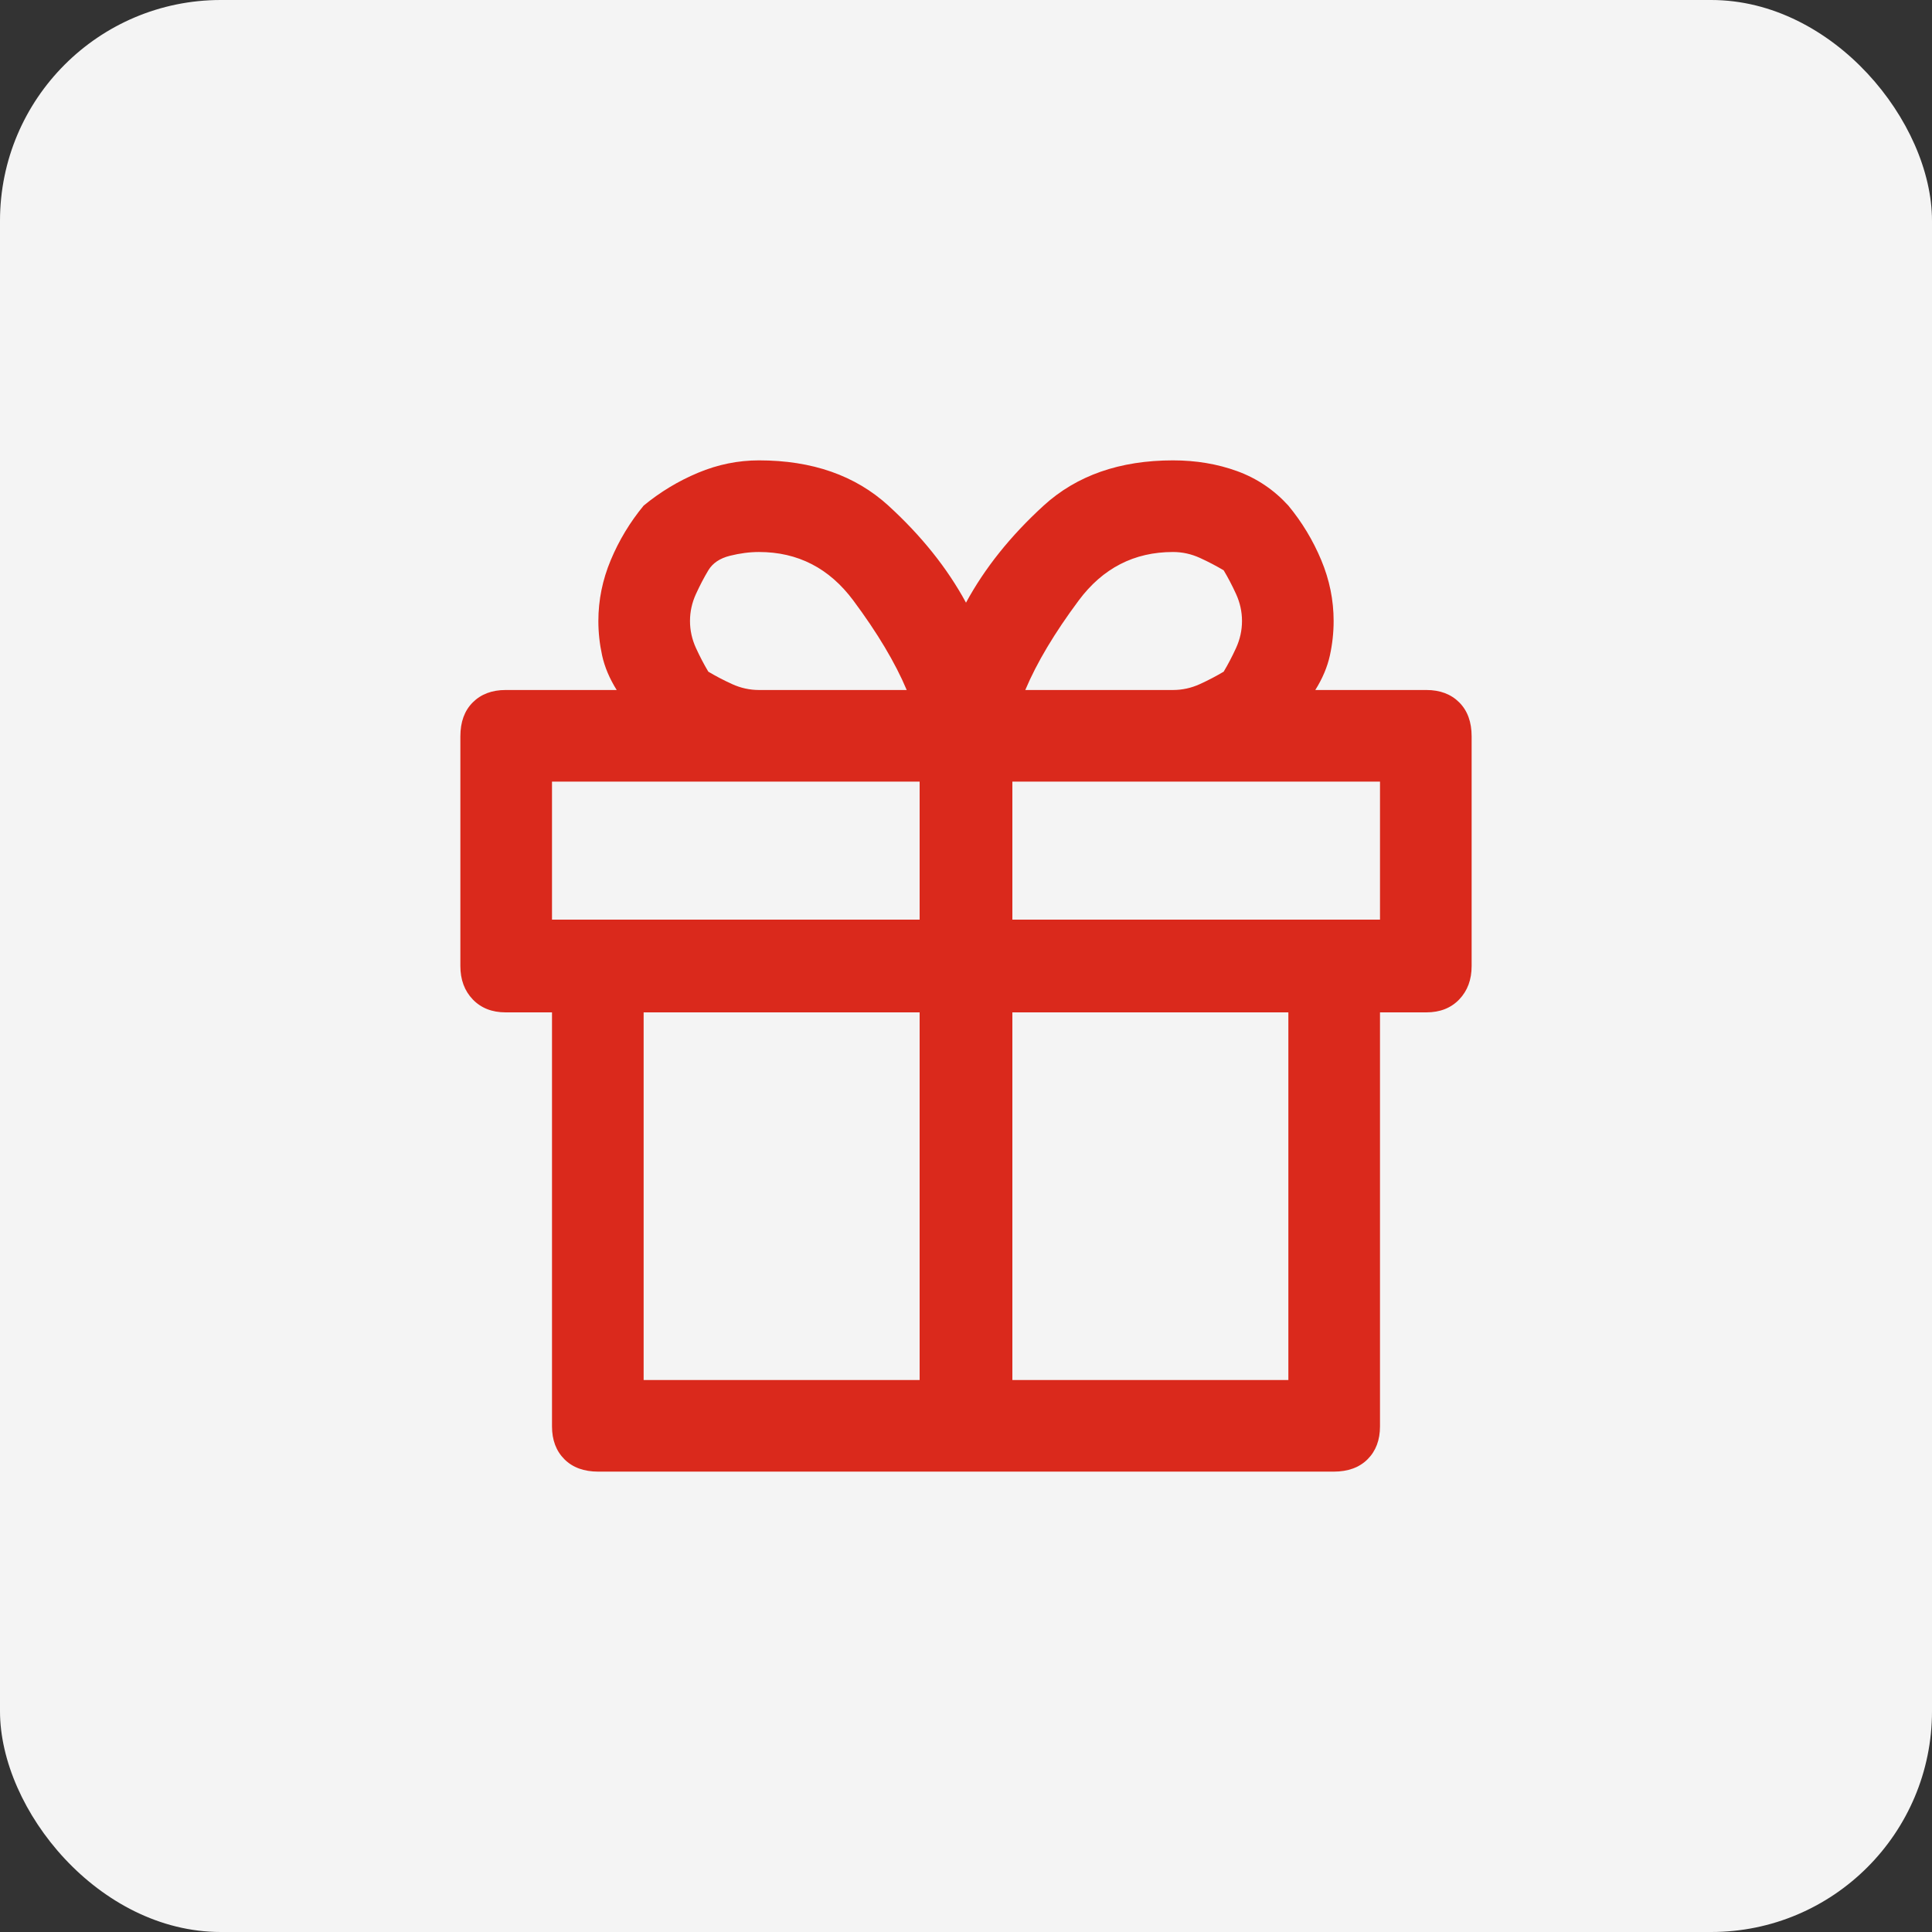<svg width="70" height="70" viewBox="0 0 70 70" fill="none" xmlns="http://www.w3.org/2000/svg">
<rect x="0" y="0" width="70" height="70" fill="#333333" stroke="none"/>
<rect width="70" height="70" rx="8" fill="#F4F4F4"/>
<path d="M51.68 25H47.656C47.917 24.583 48.092 24.167 48.184 23.75C48.275 23.333 48.32 22.917 48.32 22.5C48.32 21.745 48.171 21.009 47.871 20.293C47.572 19.577 47.175 18.919 46.68 18.32C46.159 17.747 45.54 17.331 44.824 17.07C44.108 16.81 43.333 16.68 42.5 16.68C40.573 16.68 39.01 17.227 37.812 18.32C36.615 19.414 35.677 20.586 35 21.836C34.323 20.586 33.385 19.414 32.188 18.32C30.99 17.227 29.427 16.68 27.5 16.68C26.745 16.68 26.009 16.829 25.293 17.129C24.577 17.428 23.919 17.826 23.32 18.32C22.826 18.919 22.428 19.577 22.129 20.293C21.829 21.009 21.68 21.745 21.68 22.5C21.68 22.917 21.725 23.333 21.816 23.75C21.908 24.167 22.083 24.583 22.344 25H18.32C17.826 25 17.428 25.15 17.129 25.449C16.829 25.749 16.68 26.159 16.68 26.68V35C16.68 35.495 16.829 35.898 17.129 36.211C17.428 36.523 17.826 36.68 18.32 36.68H20V51.68C20 52.175 20.15 52.572 20.449 52.871C20.749 53.171 21.159 53.32 21.68 53.32H48.32C48.841 53.32 49.251 53.171 49.551 52.871C49.85 52.572 50 52.175 50 51.68V36.68H51.68C52.175 36.68 52.572 36.523 52.871 36.211C53.171 35.898 53.32 35.495 53.32 35V26.68C53.32 26.159 53.171 25.749 52.871 25.449C52.572 25.15 52.175 25 51.68 25ZM42.5 20C42.839 20 43.164 20.072 43.477 20.215C43.789 20.358 44.075 20.508 44.336 20.664C44.492 20.924 44.642 21.211 44.785 21.523C44.928 21.836 45 22.162 45 22.5C45 22.838 44.928 23.164 44.785 23.477C44.642 23.789 44.492 24.076 44.336 24.336C44.075 24.492 43.789 24.642 43.477 24.785C43.164 24.928 42.839 25 42.5 25H37.148C37.565 24.01 38.21 22.93 39.082 21.758C39.954 20.586 41.094 20 42.5 20ZM25.664 24.336C25.508 24.076 25.358 23.789 25.215 23.477C25.072 23.164 25 22.838 25 22.5C25 22.162 25.072 21.836 25.215 21.523C25.358 21.211 25.508 20.924 25.664 20.664C25.82 20.404 26.081 20.228 26.445 20.137C26.81 20.046 27.162 20 27.5 20C28.906 20 30.046 20.586 30.918 21.758C31.79 22.93 32.435 24.01 32.852 25H27.5C27.162 25 26.836 24.928 26.523 24.785C26.211 24.642 25.924 24.492 25.664 24.336ZM20 28.32H33.32V33.32H20V28.32ZM23.32 36.68H33.32V50H23.32V36.68ZM46.68 50H36.68V36.68H46.68V50ZM50 33.32H36.68V28.32H50V33.32Z" fill="#DA291C"/>
</svg>
